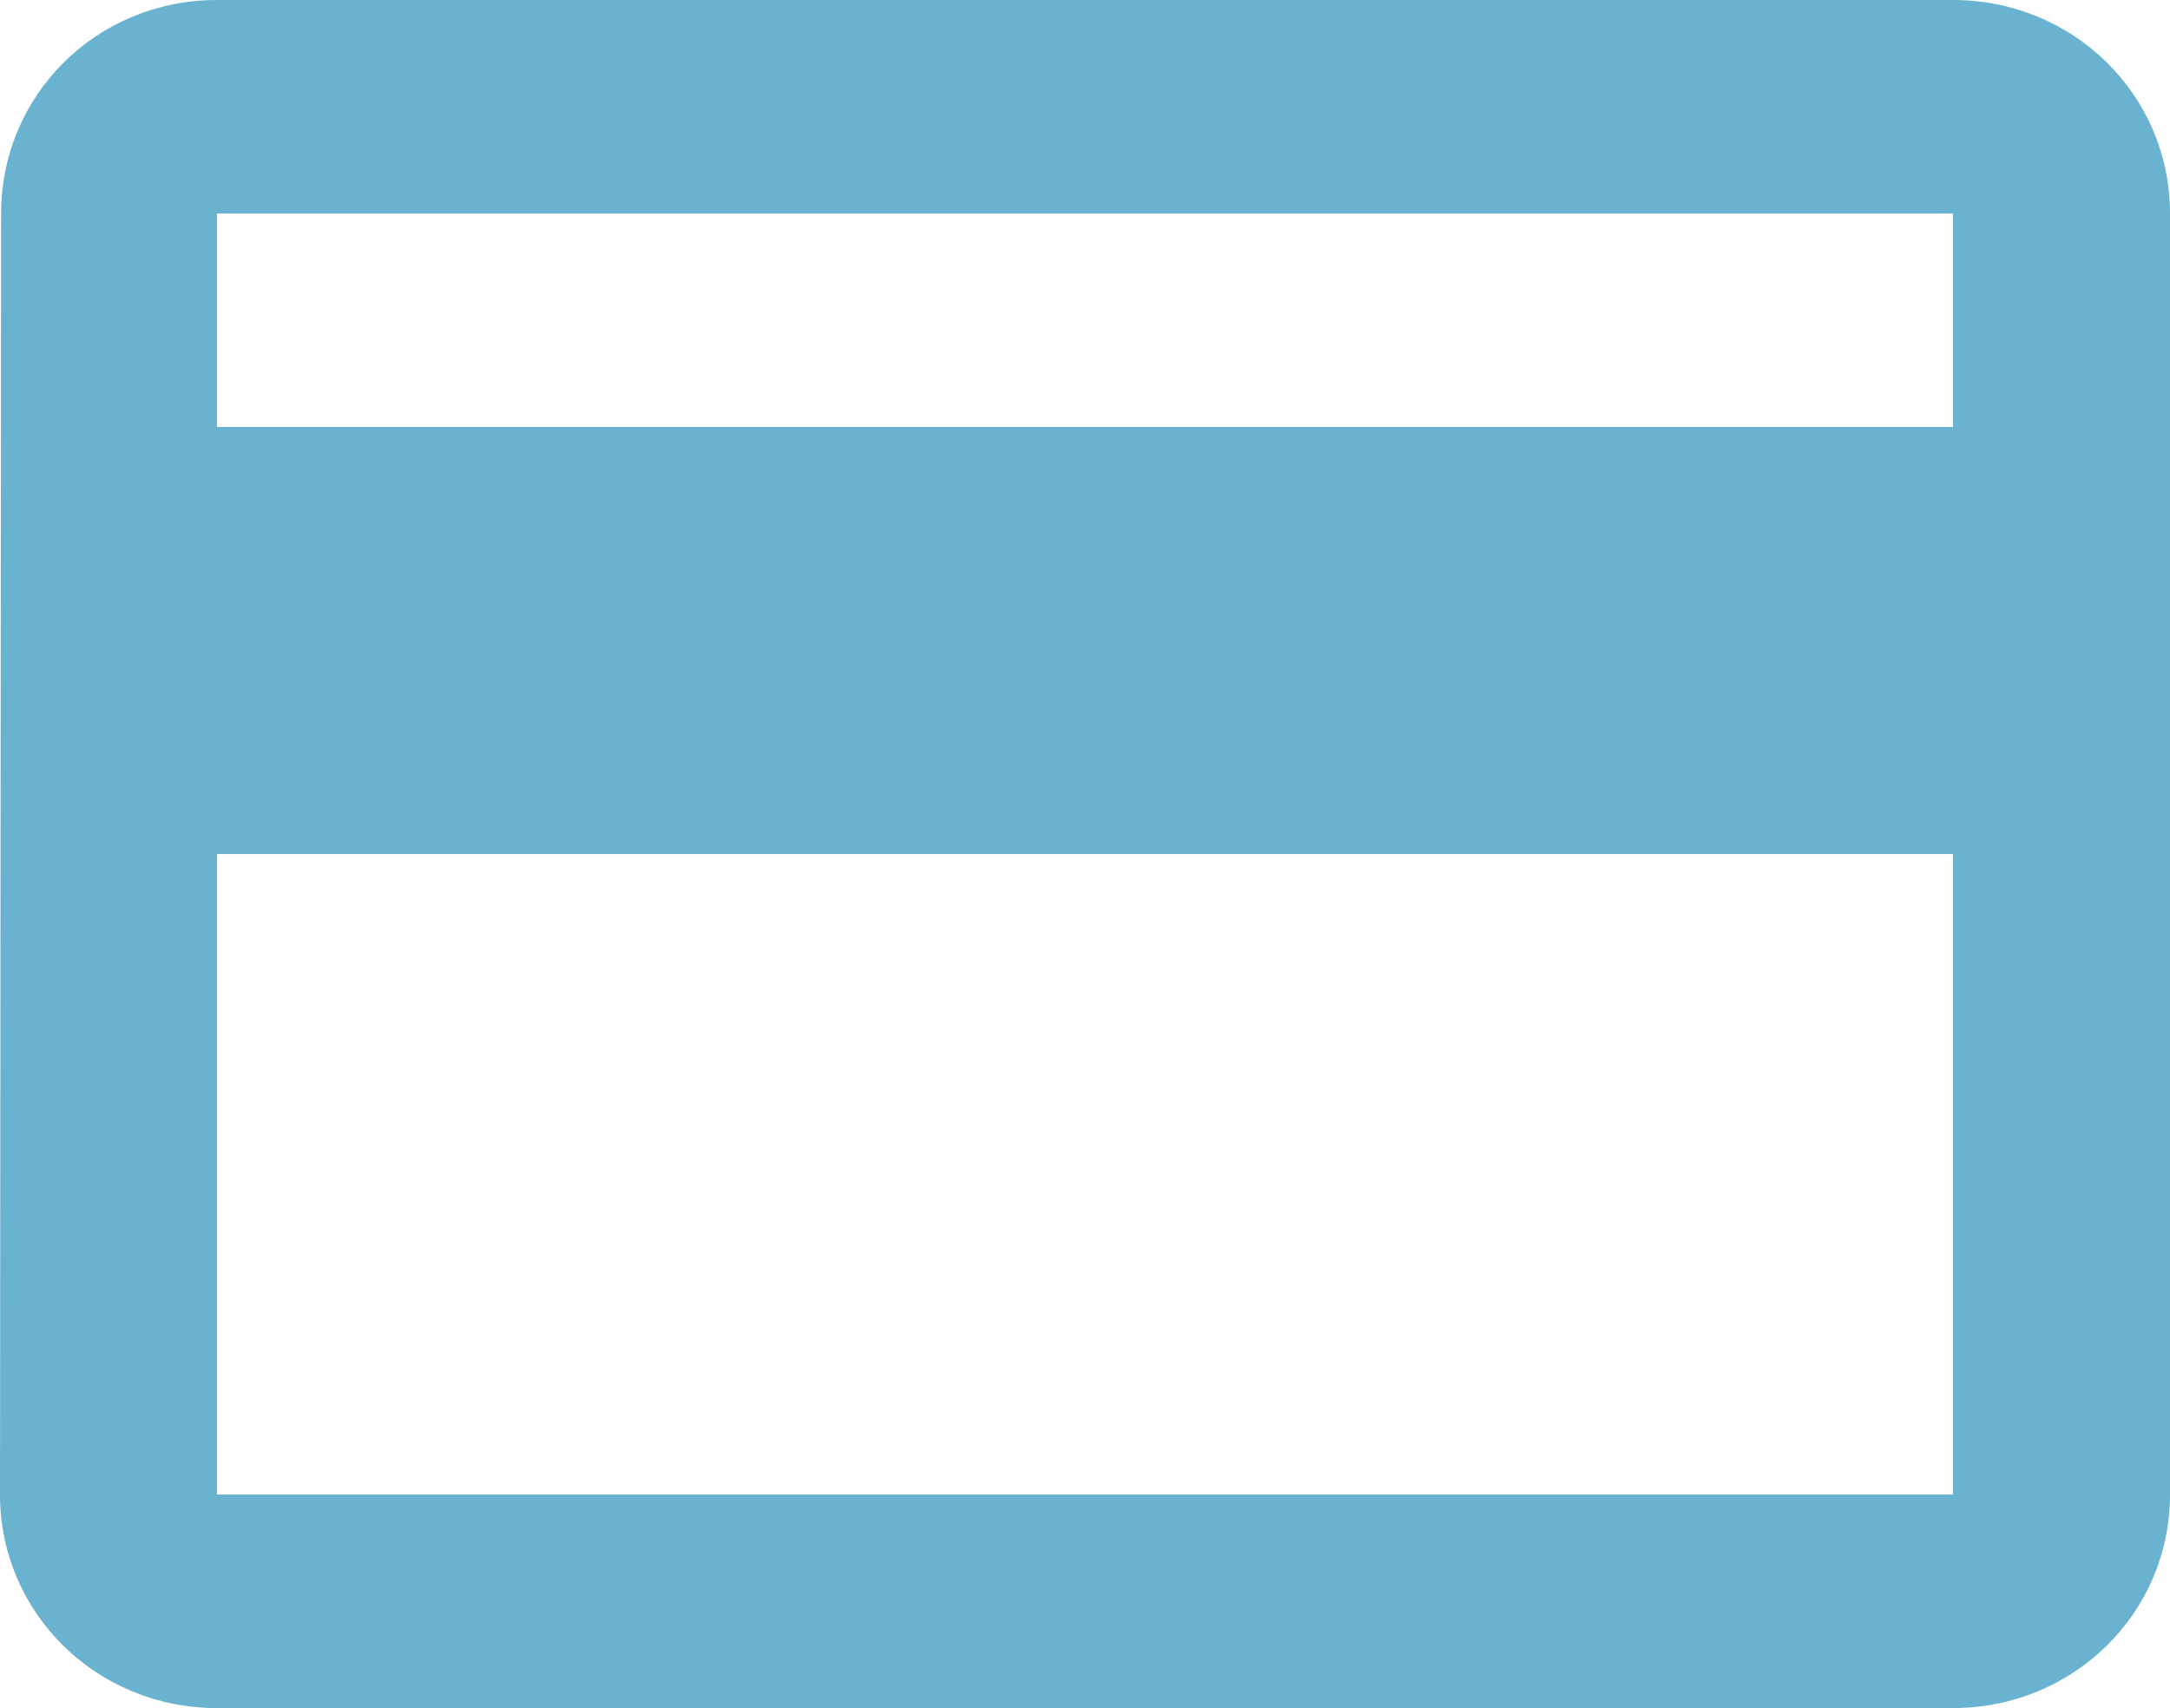 <svg height="37" viewBox="0 0 47 37" width="47" xmlns="http://www.w3.org/2000/svg"><g fill="none" fill-rule="evenodd" transform="translate(-5 -10)"><path d="m0 0h56v56h-56z"/><path d="m47.3 10h-37.6c-2.608 0-4.676 2.058-4.676 4.625l-.024 27.75c0 2.567 2.091 4.625 4.7 4.625h37.6c2.608 0 4.7-2.058 4.7-4.625v-27.75c0-2.567-2.091-4.625-4.7-4.625zm0 32.375h-37.6v-13.875h37.6zm0-23.125h-37.6v-4.625h37.6z" fill="#6ab3d0" fill-rule="nonzero"/></g></svg>

